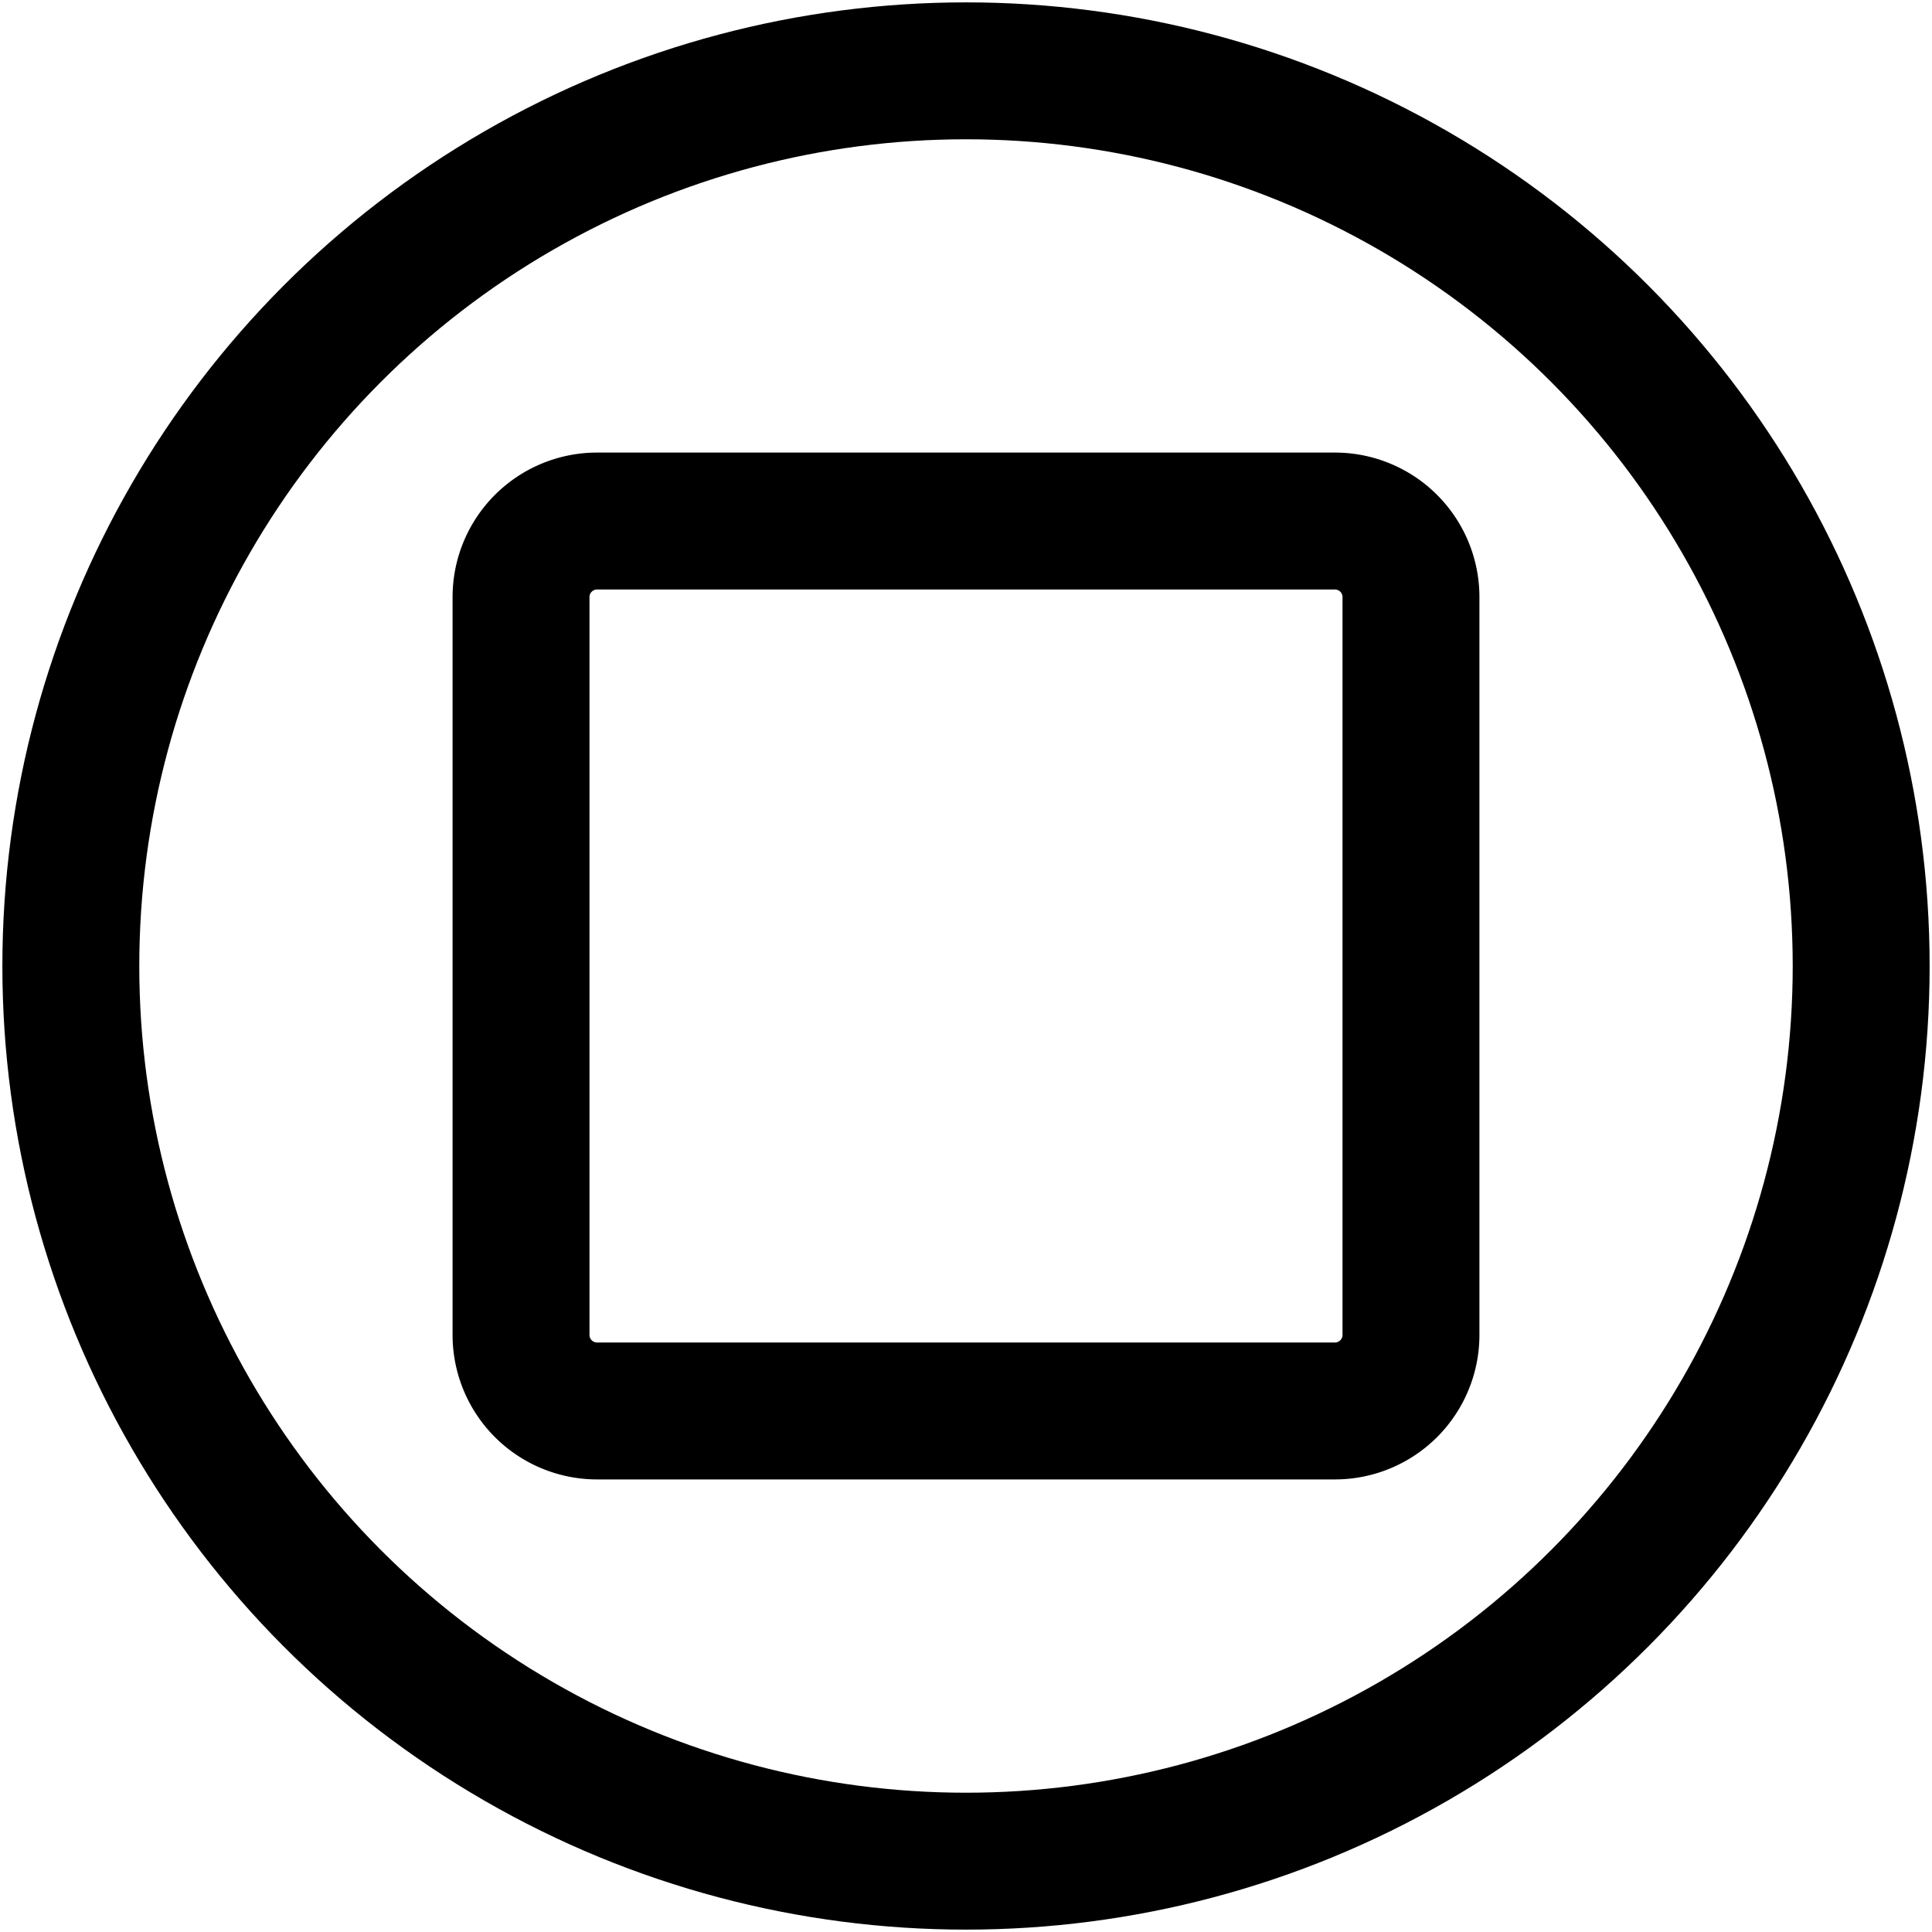 <svg xmlns="http://www.w3.org/2000/svg" width="127" height="127" viewBox="0 0 127 127">
  <defs>
    <style>
      .cls-1, .cls-2 {
        fill: none;
        stroke: #000000;
        stroke-width: 9px;
      }

      .cls-1 {
        fill-rule: evenodd;
      }
    </style>
  </defs>
  <path class="cls-1" d="M39.25,34.25h48.5a5,5,0,0,1,5,5v48.5a5,5,0,0,1-5,5H39.25a5,5,0,0,1-5-5V39.25A5,5,0,0,1,39.25,34.25Z"></path>
  <circle class="cls-2" cx="63.5" cy="63.5" r="58.844"></circle>
</svg>

